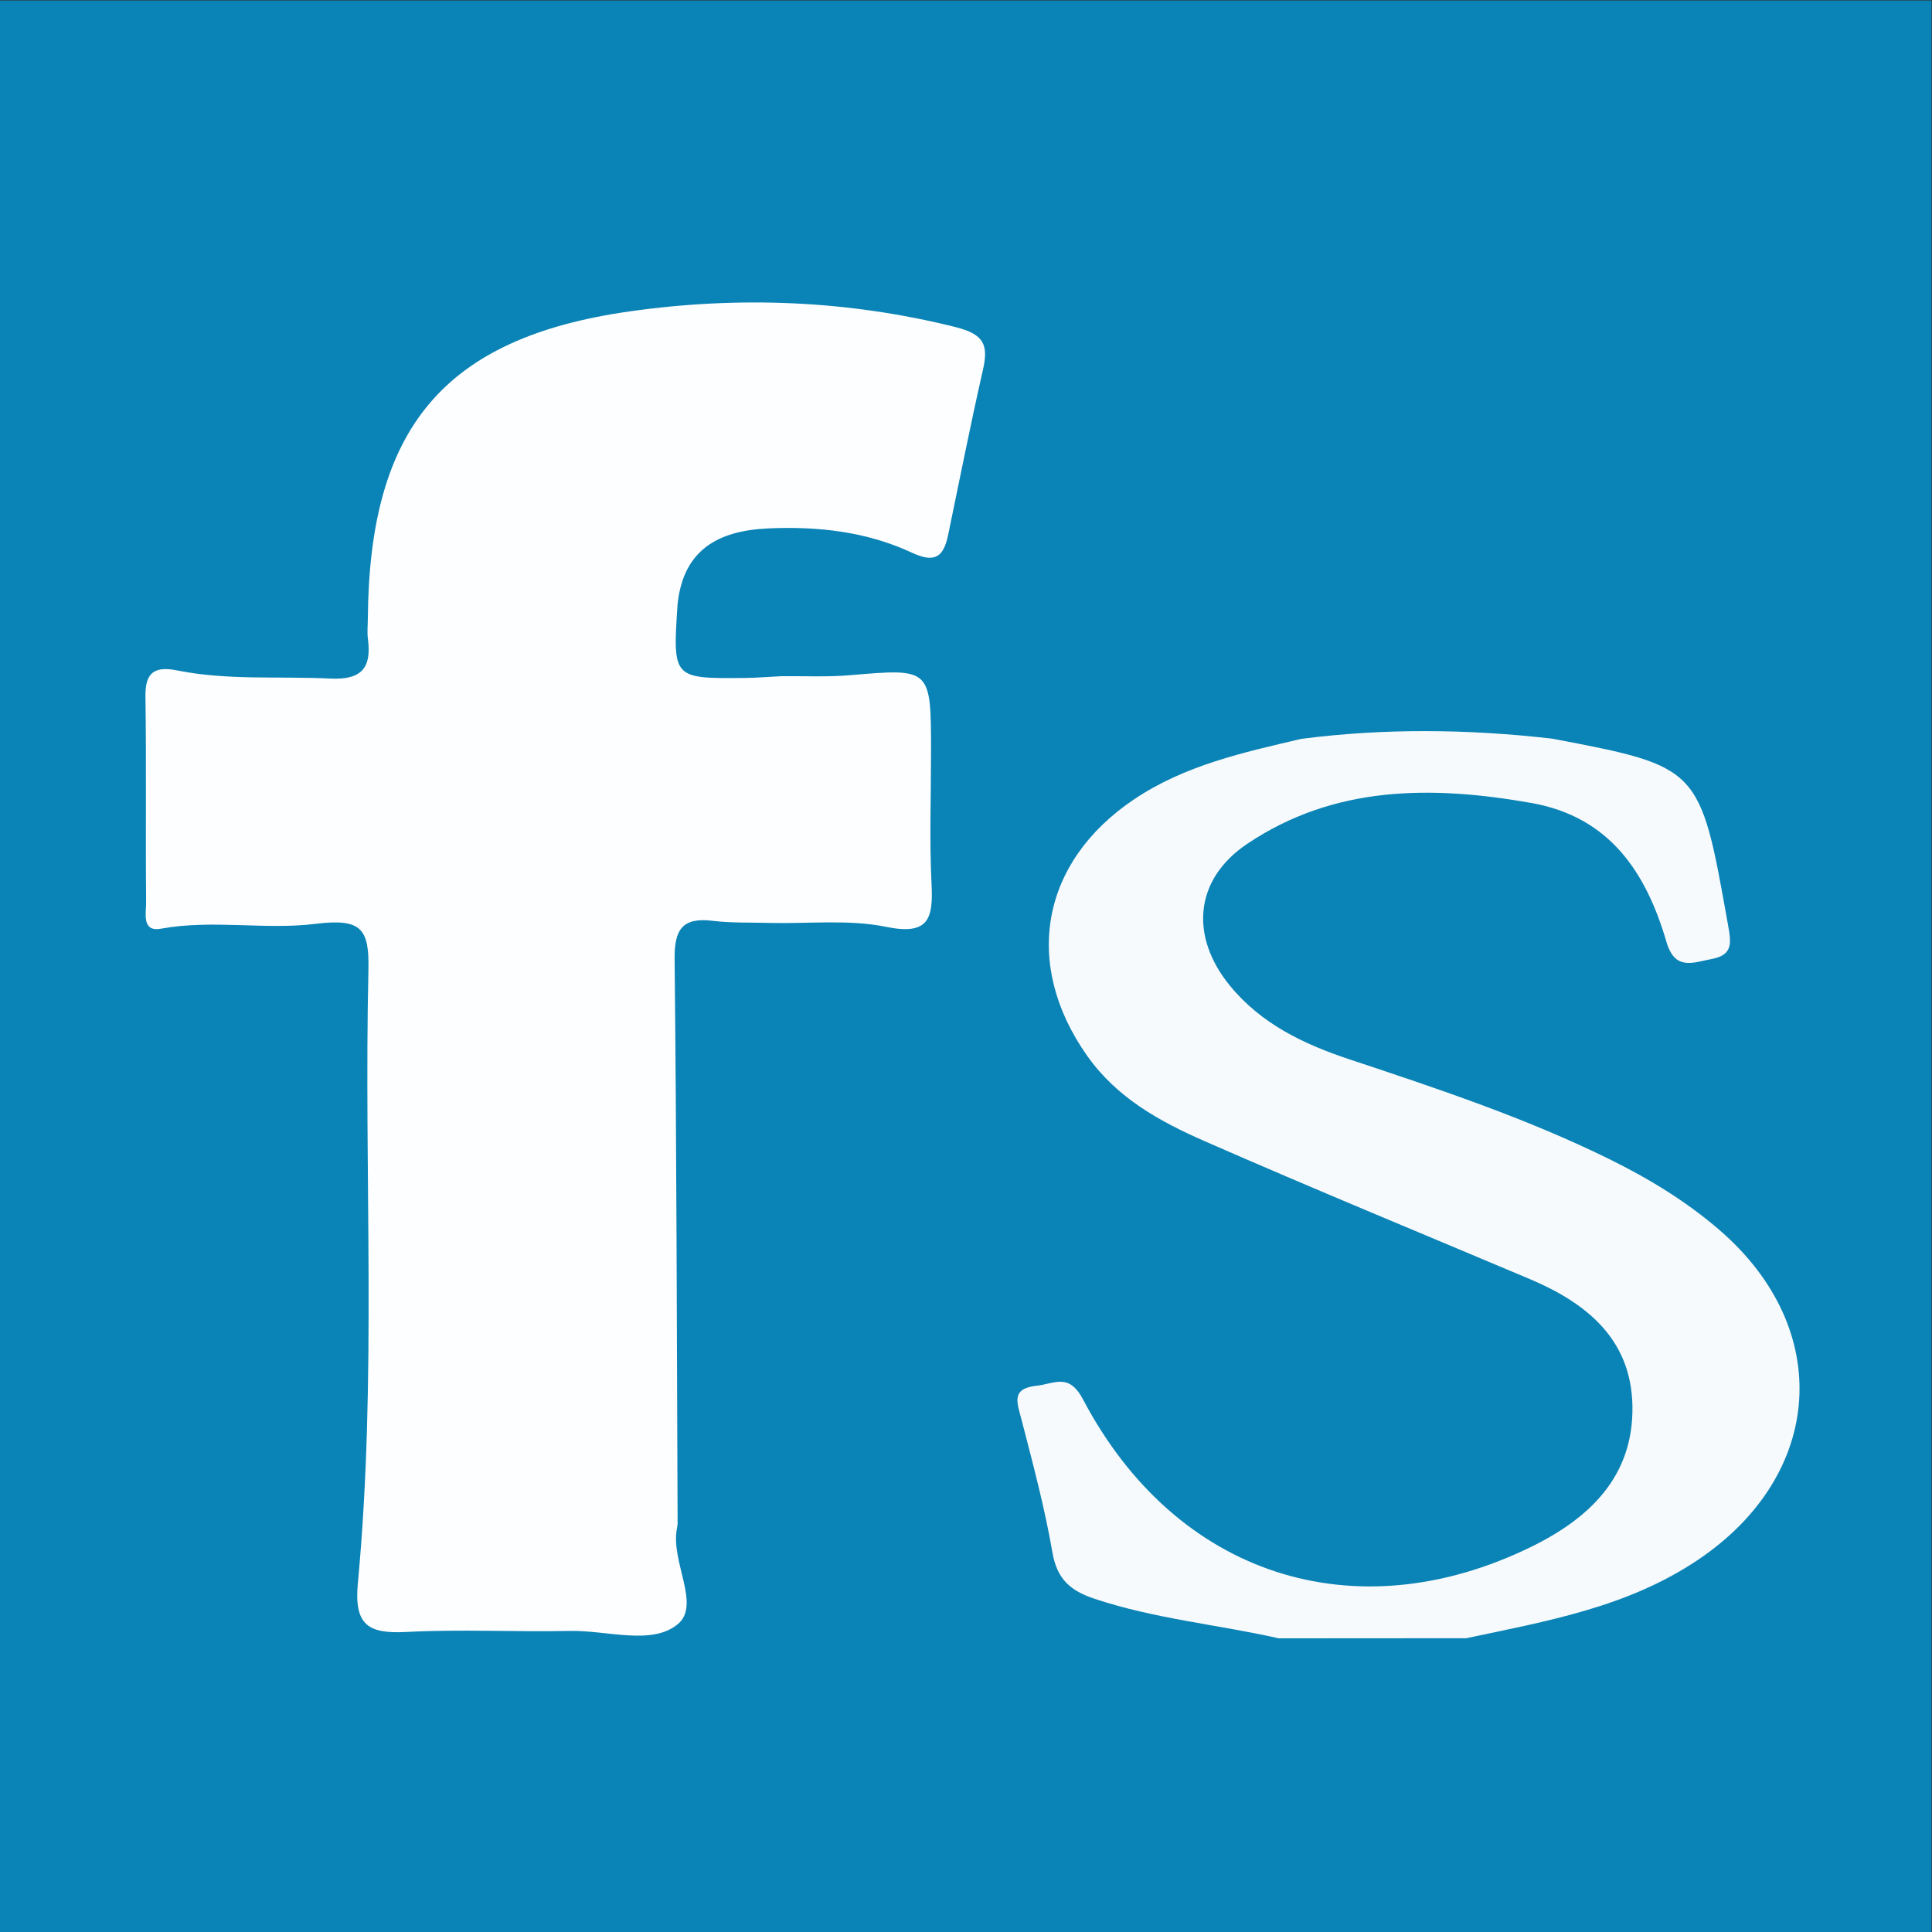 <?xml version="1.0" encoding="UTF-8" standalone="no"?>
<svg
   xmlns:dc="http://purl.org/dc/elements/1.1/"
   xmlns:cc="http://creativecommons.org/ns#"
   xmlns:rdf="http://www.w3.org/1999/02/22-rdf-syntax-ns#"
   xmlns:svg="http://www.w3.org/2000/svg"
   xmlns="http://www.w3.org/2000/svg"
   viewBox="0 0 200 200"
   height="200"
   width="200"
   xml:space="preserve"
   id="svg2"
   version="1.1"><rect x="0" y="0" width="200" height="200" fill="#333333" stroke="none"/><defs
     id="defs6"><clipPath
       id="clipPath20"
       clipPathUnits="userSpaceOnUse"><path
         id="path18"
         d="M 0,150 H 150 V 0 H 0 Z" /></clipPath></defs><g
     transform="matrix(1.333,0,0,-1.333,0,200)"
     id="g10"><path
       id="path12"
       style="fill:#0a83b6;fill-opacity:1;fill-rule:nonzero;stroke:none"
       d="M 0,0 H 150 V 150 H 0 Z" /><g
       id="g14"><g
         clip-path="url(#clipPath20)"
         id="g16"><g
           transform="translate(52.623,31.703)"
           id="g22"><path
             id="path24"
             style="fill:#fdfeff;fill-opacity:1;fill-rule:nonzero;stroke:none"
             d="m 0,0 c -0.019,-0.135 -0.033,-0.272 -0.059,-0.406 -0.478,-2.555 1.862,-5.877 0.088,-7.377 -2.005,-1.695 -5.512,-0.481 -8.363,-0.54 -4.24,-0.088 -8.492,0.143 -12.721,-0.079 -2.961,-0.156 -4.084,0.516 -3.776,3.8 1.487,15.833 0.458,31.722 0.819,47.582 0.074,3.225 -0.522,4.054 -4.121,3.608 -3.899,-0.485 -7.975,0.357 -11.987,-0.375 -1.525,-0.278 -1.149,1.226 -1.156,2.041 -0.05,5.336 0.026,10.673 -0.052,16.008 -0.028,1.918 0.778,2.347 2.485,2.004 3.923,-0.786 7.909,-0.433 11.866,-0.628 2.407,-0.118 3.225,0.803 2.928,3.062 -0.071,0.538 -0.011,1.093 -0.007,1.641 0.121,14.727 5.859,21.768 20.378,23.818 8.401,1.187 16.891,0.87 25.257,-1.225 2.21,-0.554 2.578,-1.367 2.131,-3.327 -0.968,-4.256 -1.813,-8.541 -2.702,-12.815 -0.347,-1.667 -0.994,-2.228 -2.801,-1.384 -3.524,1.645 -7.322,2.069 -11.205,1.889 -3.873,-0.181 -6.564,-1.672 -7.005,-5.888 -0.383,-5.769 -0.383,-5.775 5.194,-5.724 0.952,0.008 1.903,0.089 2.854,0.137 1.772,0.019 3.554,-0.074 5.315,0.076 6.322,0.538 6.32,0.569 6.32,-5.974 0,-3.417 -0.128,-6.841 0.04,-10.25 0.133,-2.68 -0.211,-3.993 -3.517,-3.319 -2.892,0.59 -5.977,0.239 -8.977,0.304 -1.501,0.047 -3.015,-0.014 -4.5,0.166 C 0.378,47.11 -0.257,46.161 -0.233,43.867 -0.08,29.245 -0.062,14.622 0,0" /></g><g
           transform="translate(99.313,22.805)"
           id="g26"><path
             id="path28"
             style="fill:#f7fafc;fill-opacity:1;fill-rule:nonzero;stroke:none"
             d="m 0,0 c -4.766,1.076 -9.661,1.516 -14.333,3.08 -1.863,0.624 -2.892,1.524 -3.248,3.583 -0.602,3.487 -1.524,6.922 -2.41,10.354 -0.334,1.291 -0.833,2.384 1.187,2.601 1.39,0.149 2.493,1.032 3.601,-1.07 C -8.005,4.89 5.853,0.406 19.554,7.085 c 4.585,2.235 7.992,5.491 7.907,10.944 -0.082,5.189 -3.546,8.004 -7.972,9.873 -8.41,3.551 -16.853,7.027 -25.213,10.692 -3.492,1.53 -6.836,3.353 -9.161,6.646 -5.026,7.121 -3.608,15.044 3.641,19.915 3.95,2.654 8.479,3.641 12.993,4.699 6.491,0.838 12.984,0.758 19.478,0.016 11.506,-2.19 11.471,-2.197 13.647,-14.411 0.254,-1.424 0.434,-2.387 -1.272,-2.705 -1.444,-0.269 -2.837,-0.94 -3.505,1.346 -1.574,5.388 -4.413,9.703 -10.489,10.775 -7.709,1.36 -15.295,1.382 -22.078,-3.184 -4.082,-2.748 -4.463,-7.169 -1.331,-11.002 2.426,-2.968 5.736,-4.546 9.277,-5.722 6.851,-2.276 13.703,-4.554 20.198,-7.754 3.068,-1.512 5.987,-3.286 8.578,-5.531 C 43.134,23.986 42.34,12.7 32.577,6.114 27.099,2.419 20.801,1.333 14.556,0.01 9.706,0.007 4.853,0.004 0,0" /></g></g></g></g></svg>